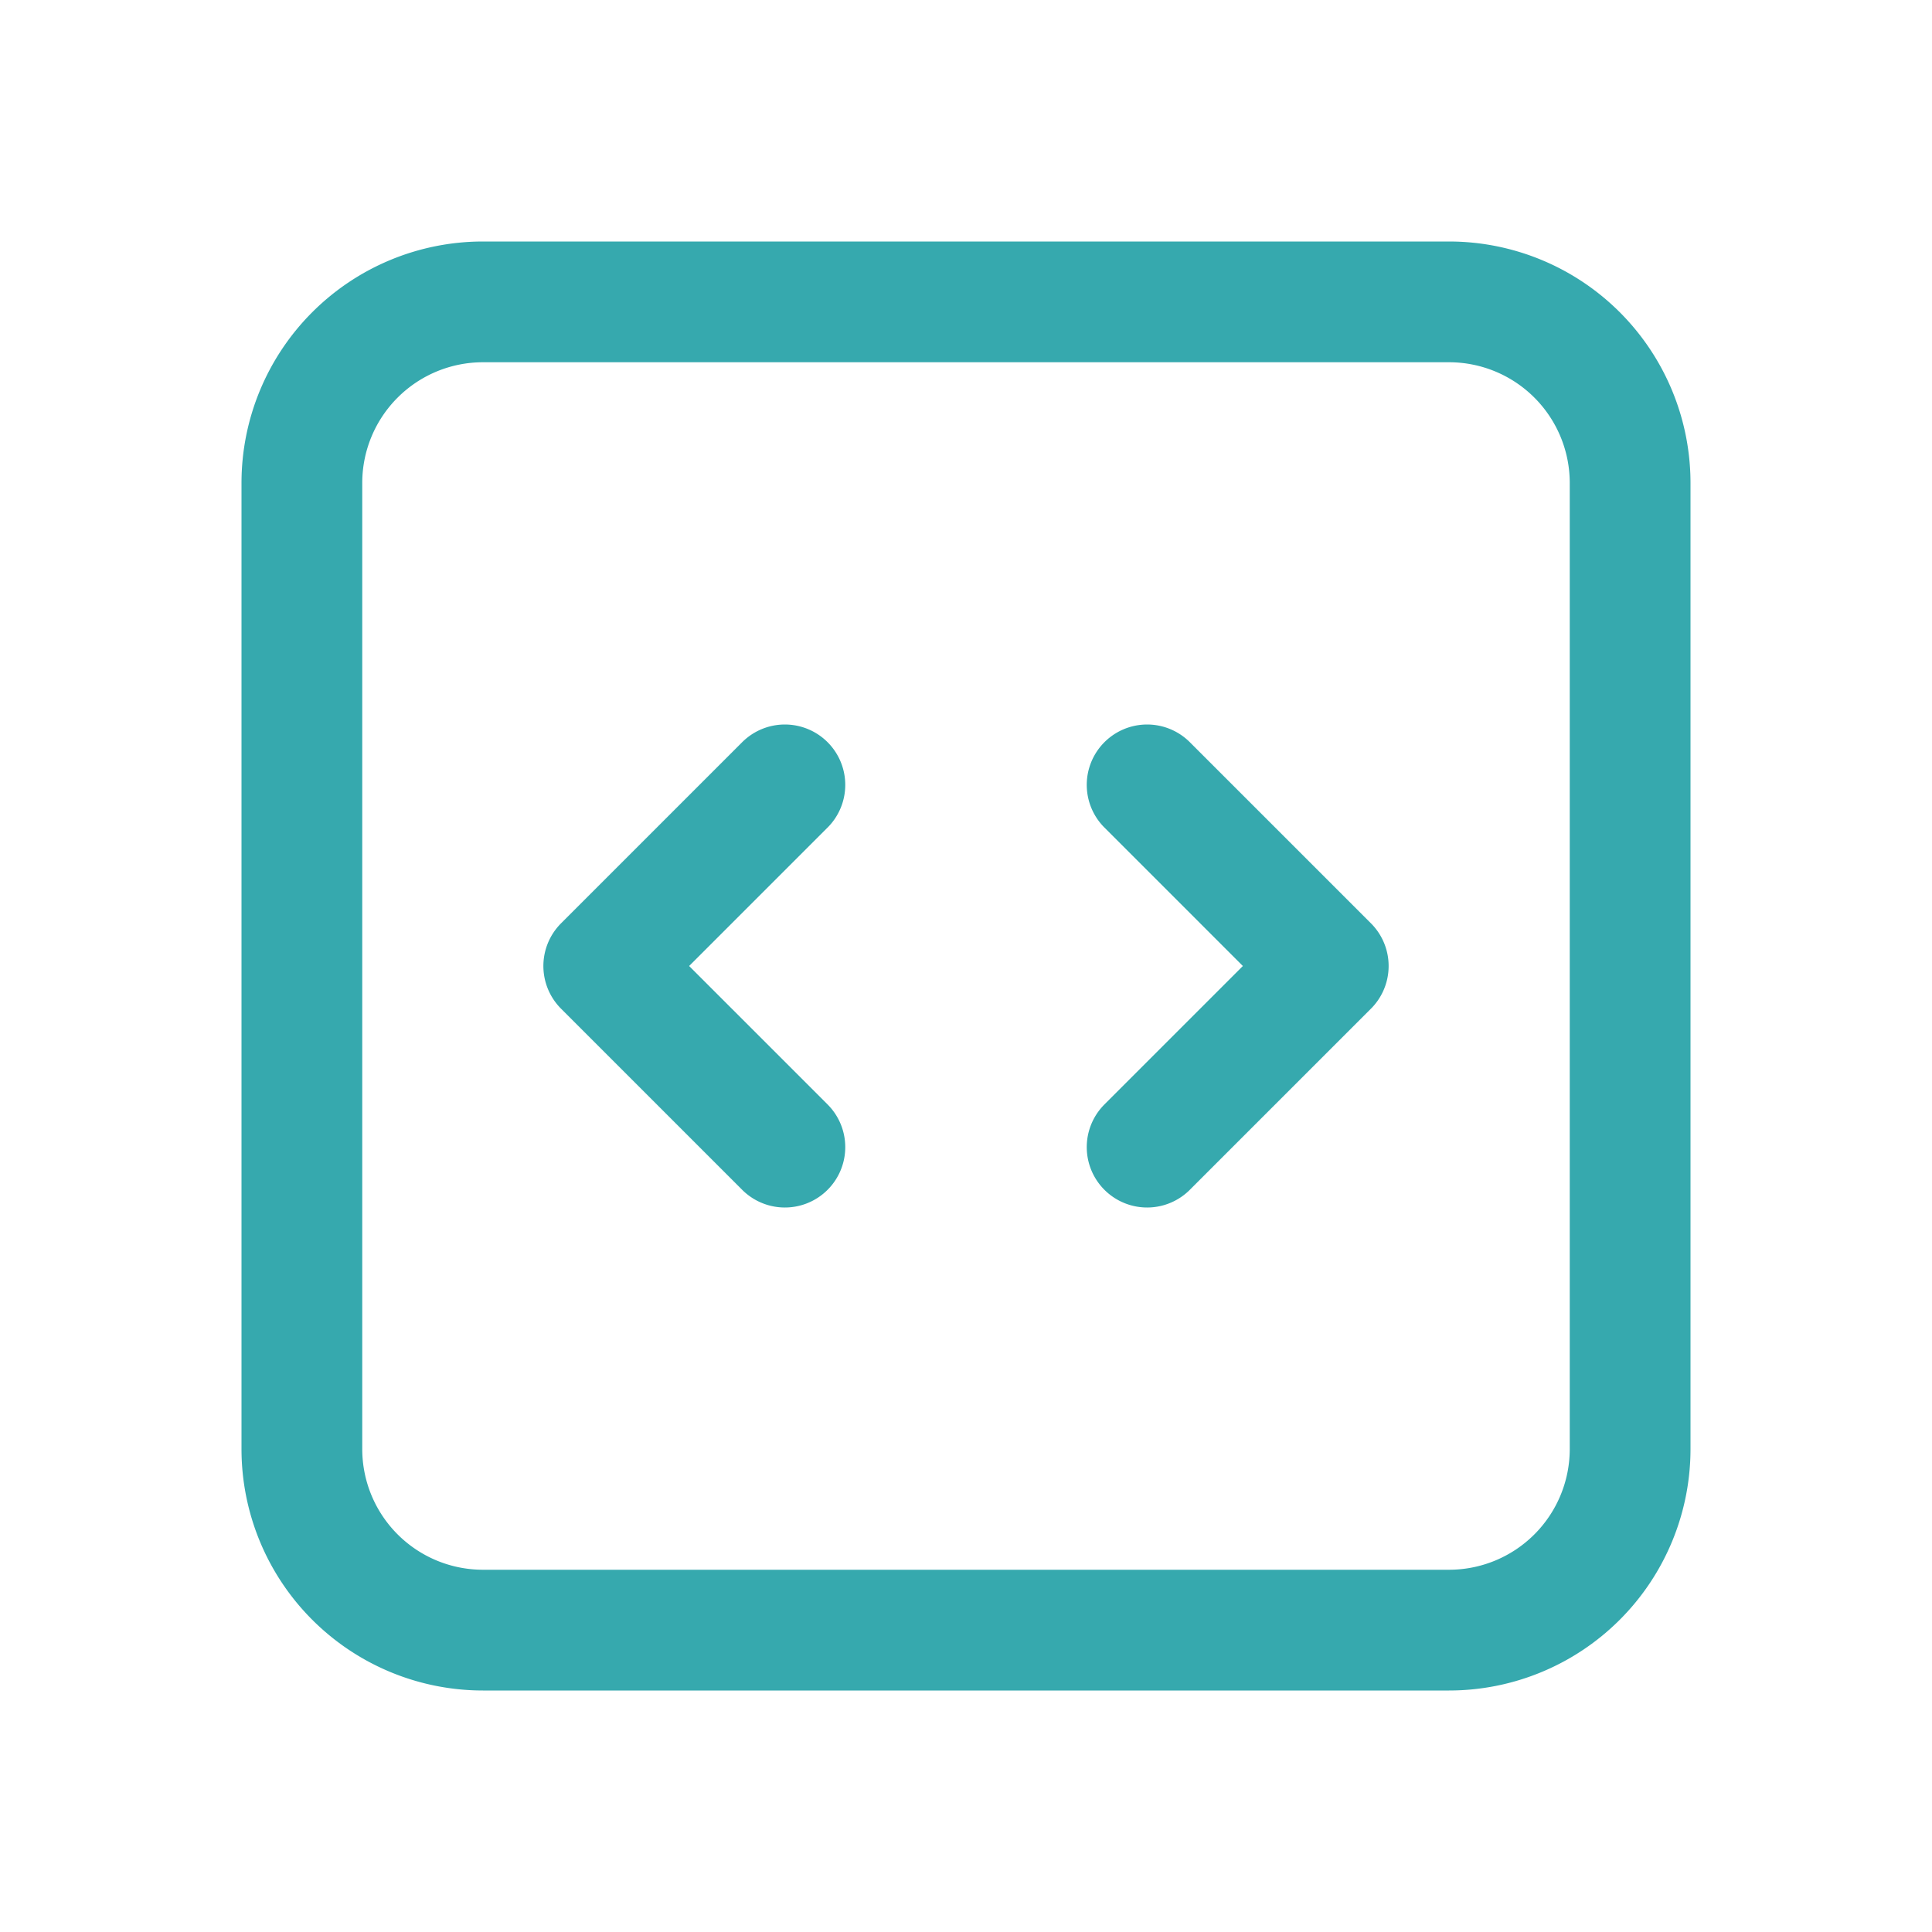 <svg width="24" height="24" fill="none" xmlns="http://www.w3.org/2000/svg"><path d="M14.25 9.75L16.5 12l-2.25 2.25m-4.5 0L7.5 12l2.25-2.25M6 20.25h12A2.25 2.25 0 0020.25 18V6A2.25 2.25 0 0018 3.75H6A2.25 2.25 0 003.75 6v12A2.25 2.25 0 006 20.25z" stroke="#36A9AE" stroke-width="1.5" stroke-linecap="round" stroke-linejoin="round"/></svg>